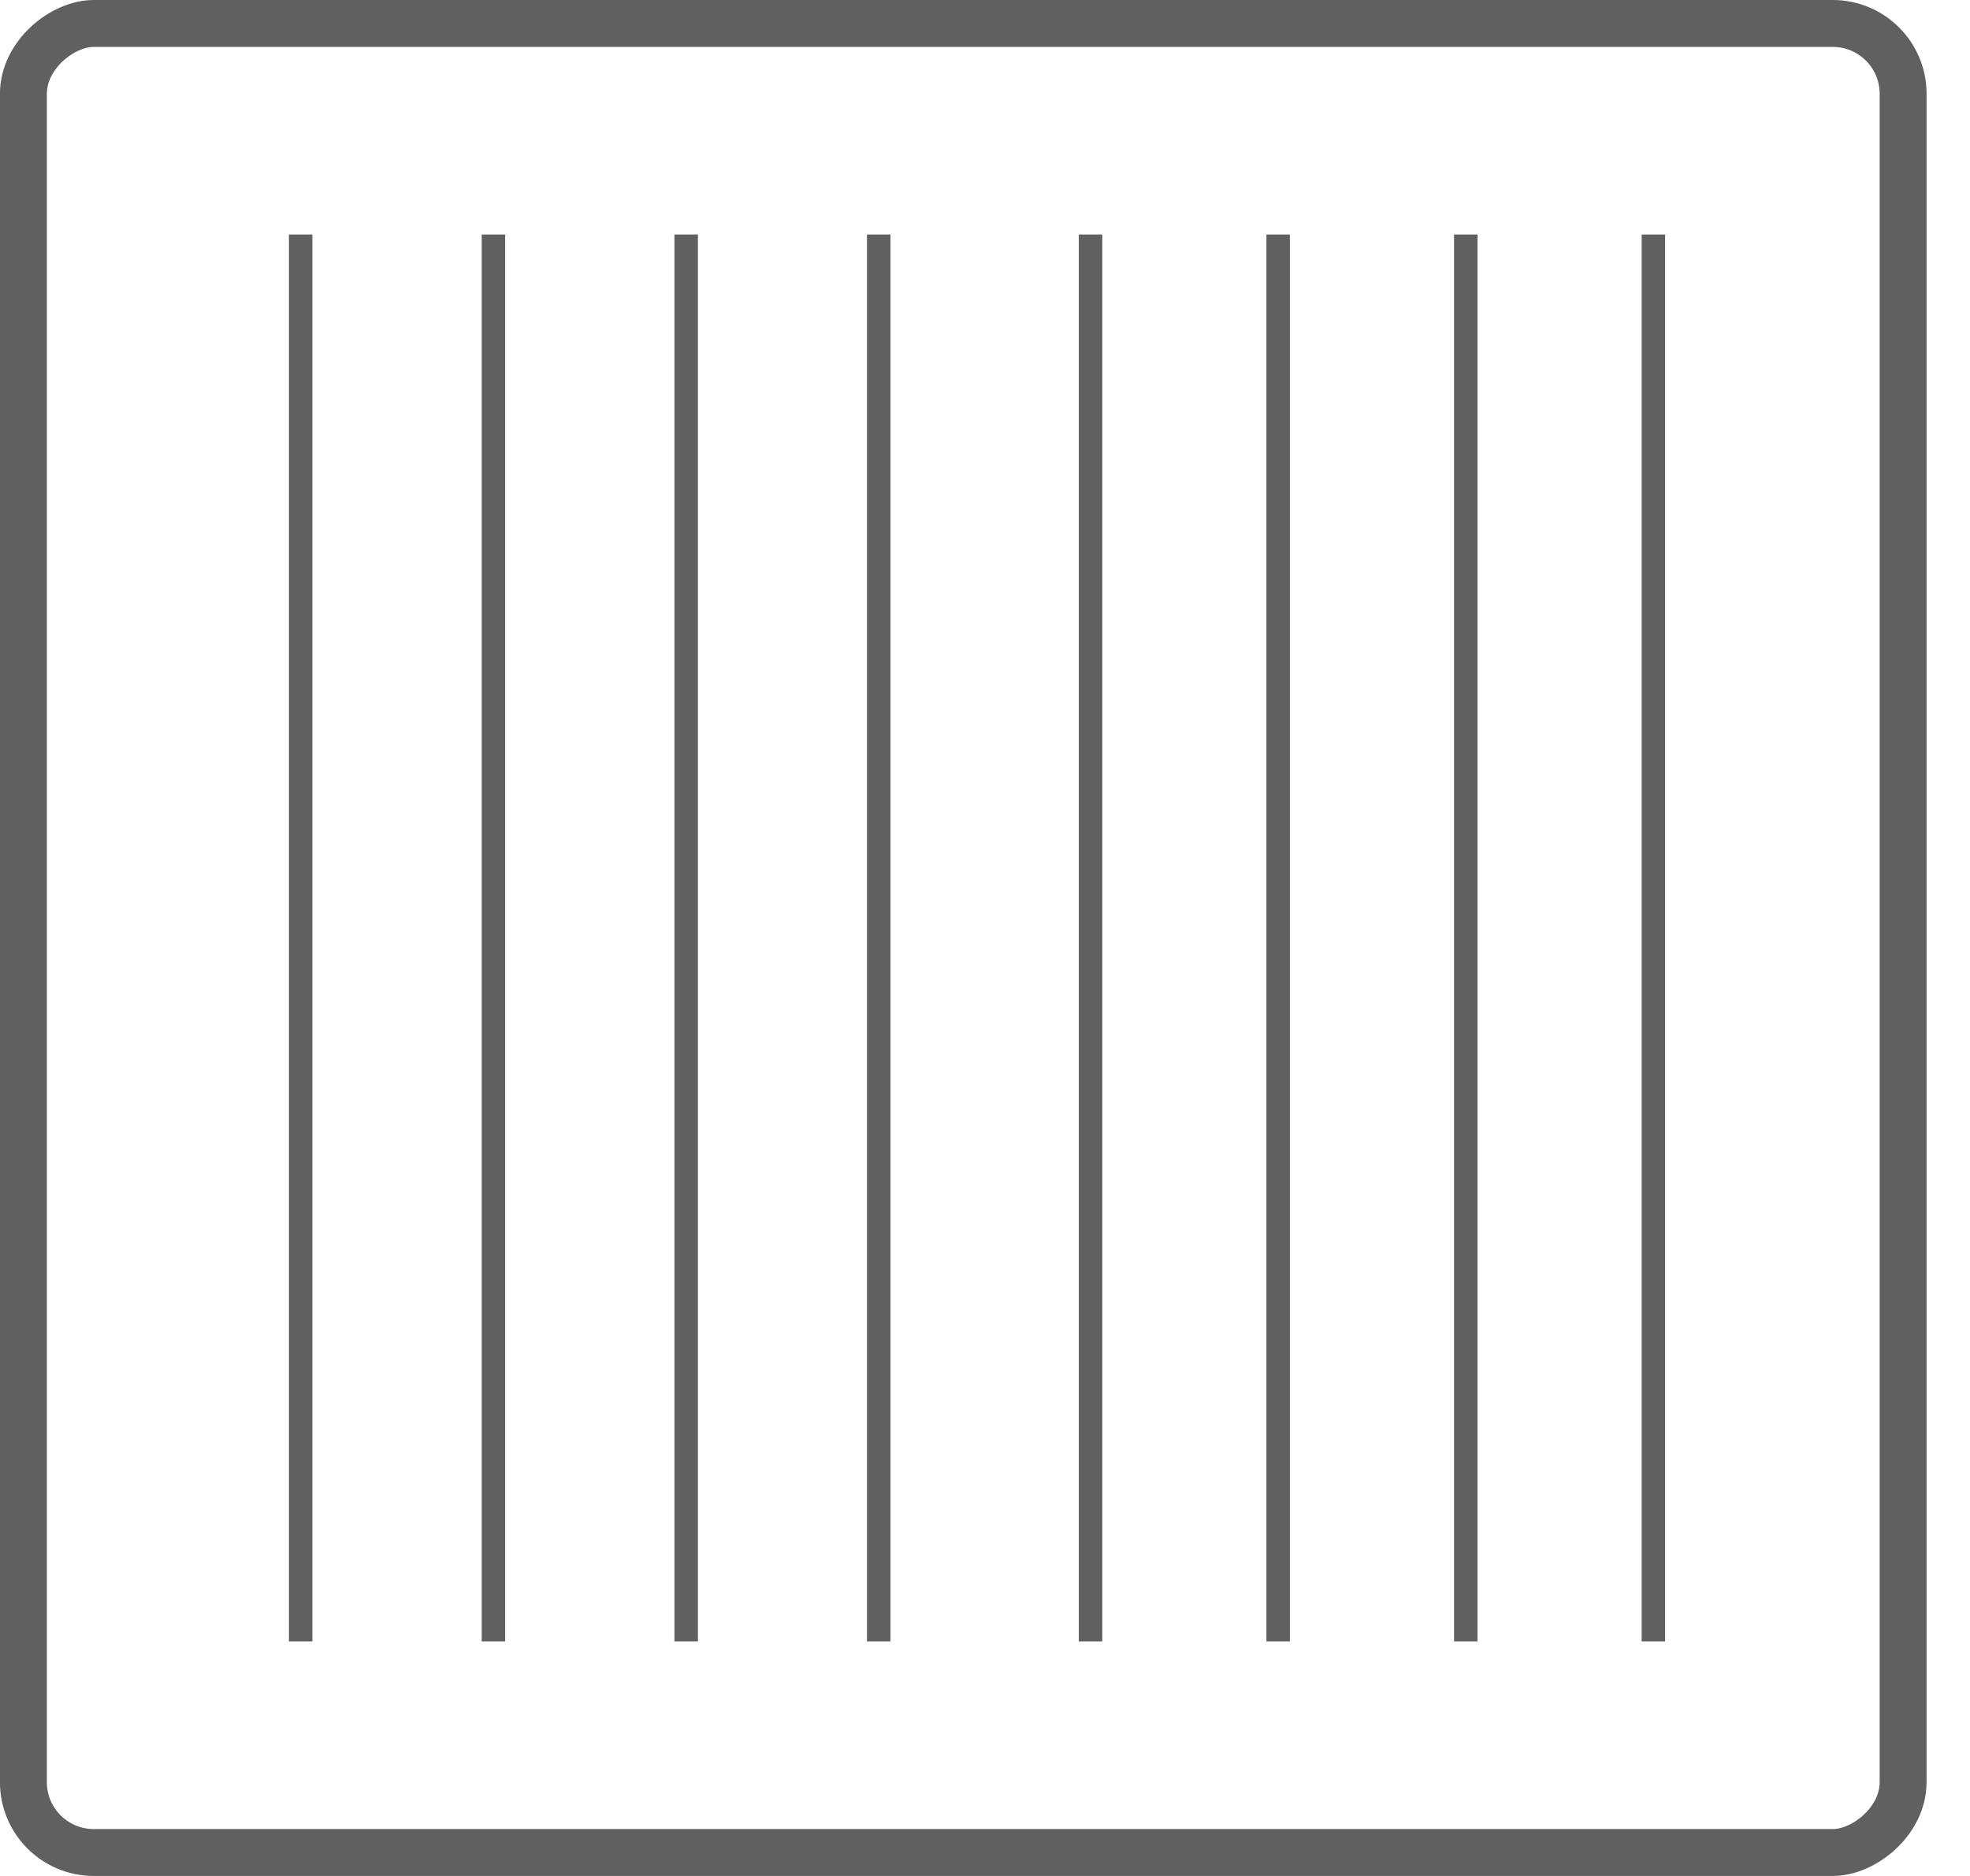 <svg width="42" height="40" viewBox="0 0 42 40" fill="none" xmlns="http://www.w3.org/2000/svg">
<line x1="14.629" y1="5" x2="14.629" y2="35" stroke="#606060" stroke-width="0.5"/>
<line x1="10.52" y1="5" x2="10.52" y2="35" stroke="#606060" stroke-width="0.5"/>
<line x1="6.41" y1="5" x2="6.41" y2="35" stroke="#606060" stroke-width="0.5"/>
<line x1="18.734" y1="5" x2="18.734" y2="35" stroke="#606060" stroke-width="0.5"/>
<line x1="23.25" y1="5" x2="23.25" y2="35" stroke="#606060" stroke-width="0.5"/>
<line x1="27.25" y1="5" x2="27.25" y2="35" stroke="#606060" stroke-width="0.5"/>
<line x1="35.25" y1="5" x2="35.25" y2="35" stroke="#606060" stroke-width="0.5"/>
<line x1="31.25" y1="5" x2="31.25" y2="35" stroke="#606060" stroke-width="0.5"/>
<rect x="40.574" y="0.5" width="39" height="40.075" rx="1.5" transform="rotate(90 40.574 0.5)" stroke="#606060"/>
</svg>
